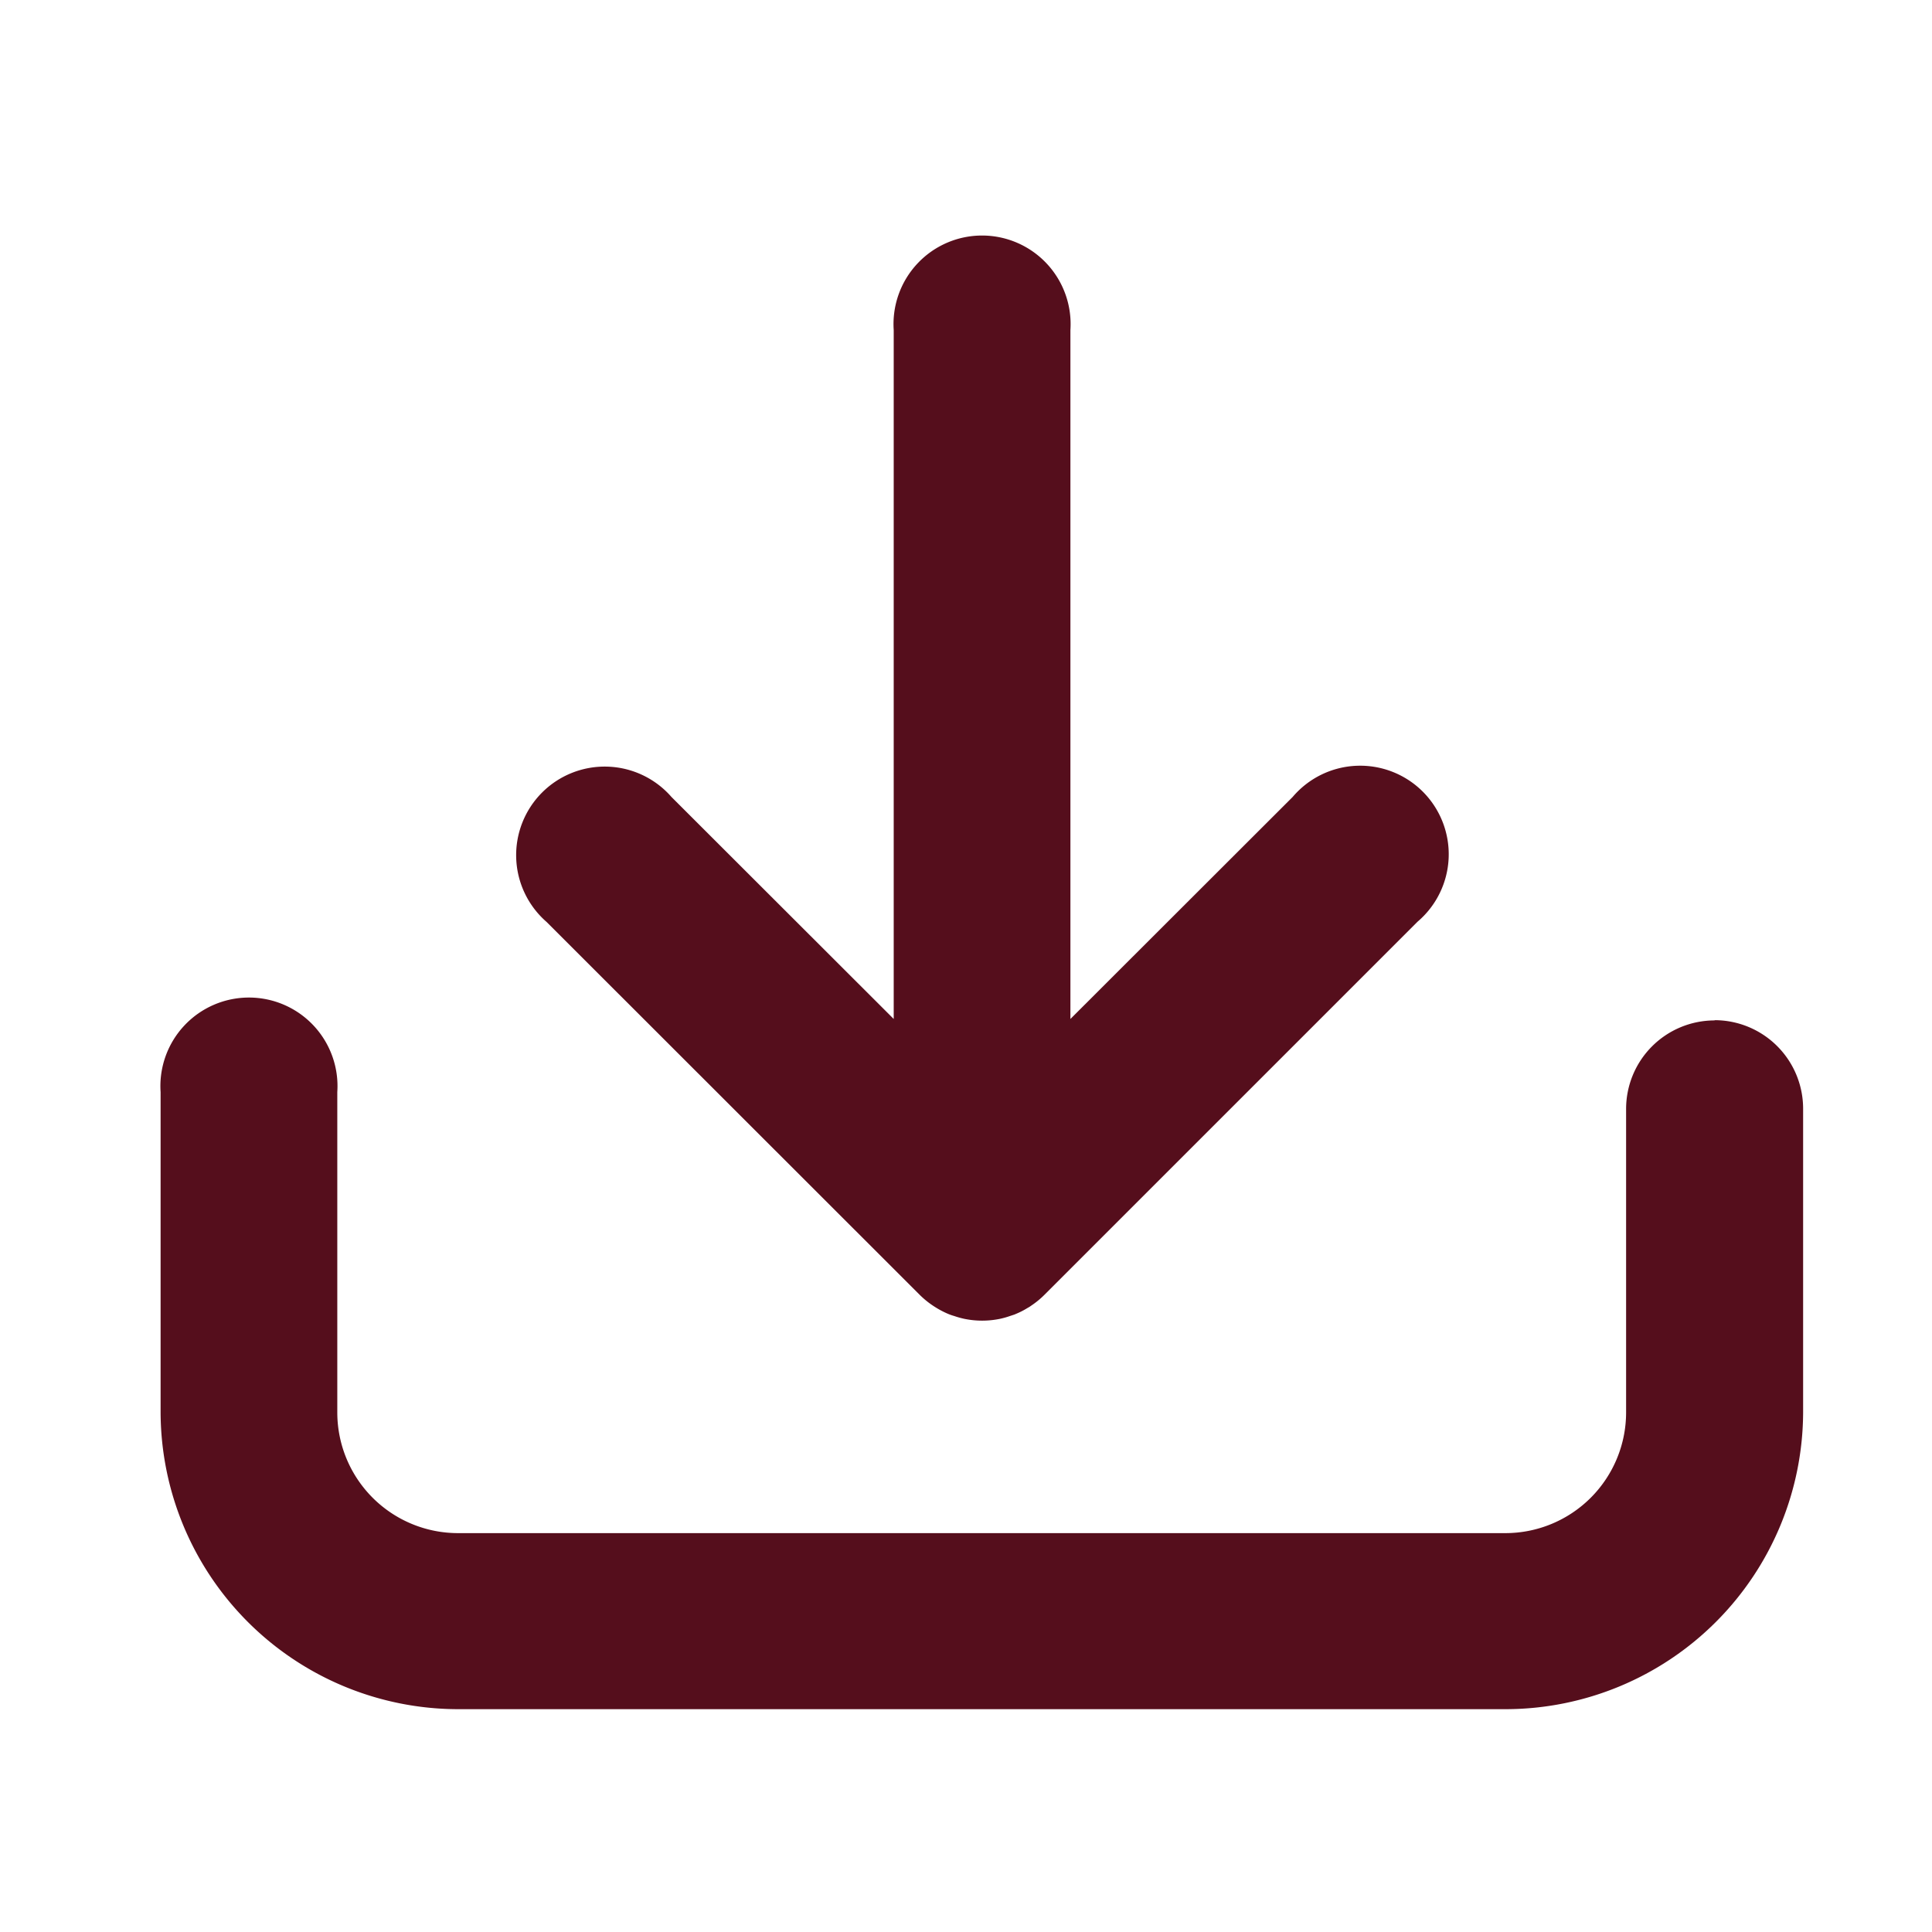 <svg xmlns="http://www.w3.org/2000/svg" width="24" height="24" viewBox="0 0 24 24">
  <g transform="translate(-2292 771)">
    <rect width="24" height="24" transform="translate(2292 -771)" fill="none"/>
    <g transform="translate(1370 -2233)">
      <path d="M26.575,13.082a1.1,1.1,0,0,0,.187.15,1.124,1.124,0,0,0,.172.091c.023.009.047.018.073.025a1.038,1.038,0,0,0,.13.036,1.1,1.1,0,0,0,.433,0,1,1,0,0,0,.132-.037l.052-.017.021-.009a.955.955,0,0,0,.139-.071l.028-.016.02-.014a1.082,1.082,0,0,0,.167-.137l4.633-4.633A1.1,1.1,0,1,0,31.211,6.9L28.45,9.658V1.1a1.1,1.1,0,1,0-2.195,0V9.658L23.494,6.9a1.1,1.1,0,1,0-1.552,1.552Z" transform="translate(906.847 1465)" fill="#550e1c"/>
      <path d="M19.3,46.029a1.1,1.1,0,0,0-1.1,1.1v3.769a1.5,1.5,0,0,1-1.5,1.5H3.69a1.5,1.5,0,0,1-1.5-1.5V46.919a1.1,1.1,0,1,0-2.195,0v3.975a3.7,3.7,0,0,0,3.69,3.691H16.709a3.7,3.7,0,0,0,3.69-3.691V47.126a1.1,1.1,0,0,0-1.1-1.1" transform="translate(924 1428.647)" fill="#550e1c"/>
    </g>
  </g>
</svg>
